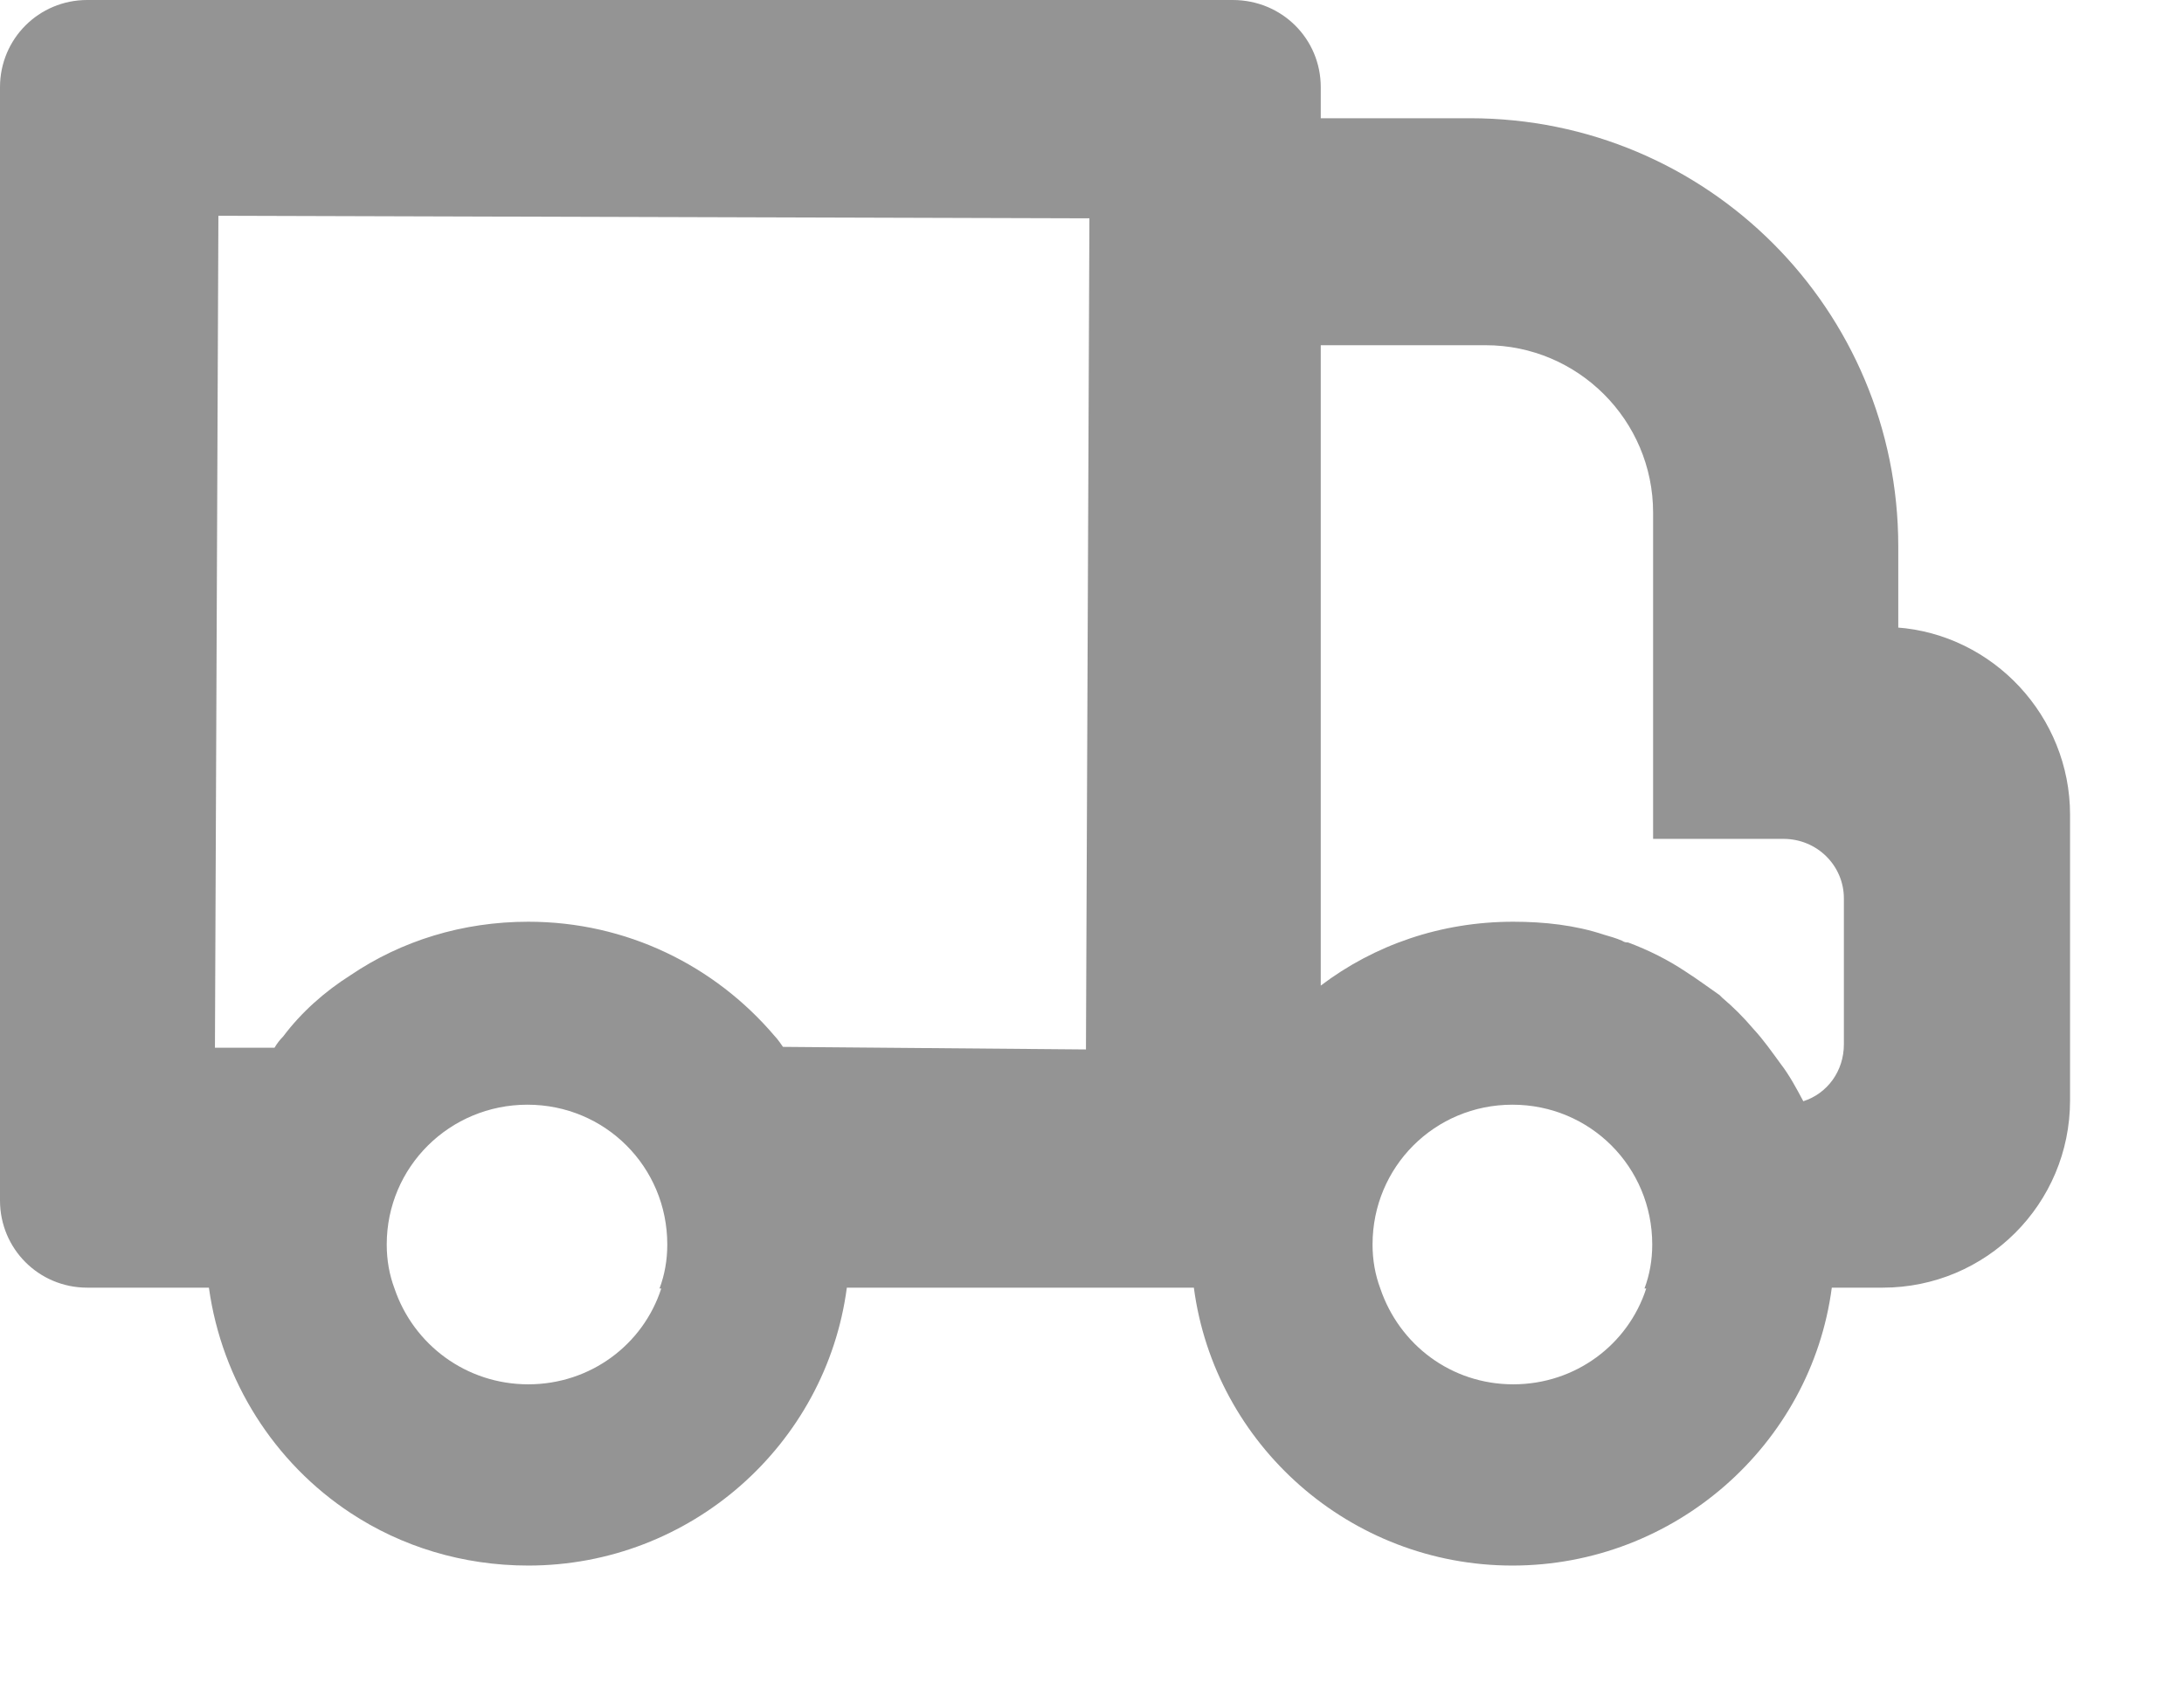 <?xml version="1.0" encoding="UTF-8"?>
<svg id="Layer_1" data-name="Layer 1" xmlns="http://www.w3.org/2000/svg" viewBox="0 0 25.3 19.74">
  <defs>
    <style>
      .cls-1 {
        fill: #949494;
        stroke-width: 0px;
      }
    </style>
  </defs>
  <path class="cls-1" d="M21.99,7.29v-.96c0-2.74-2.21-4.96-4.96-4.96h-1.73v-.36c0-.56-.45-1.01-1.02-1.01H1.01C.45,0,0,.45,0,1.01v12.9c0,.56.45,1.01,1.01,1.01h1.41c.15,1.08.76,2.03,1.64,2.61.59.39,1.3.61,2.06.61,1.88,0,3.45-1.4,3.69-3.22h4.02c.24,1.82,1.81,3.22,3.69,3.22s3.46-1.4,3.7-3.22h.59c1.2,0,2.17-.97,2.17-2.17v-3.31c0-1.14-.89-2.09-2.01-2.17ZM7.66,14.93c-.21.65-.82,1.11-1.54,1.11s-1.33-.46-1.55-1.11c-.06-.16-.09-.33-.09-.51,0-.9.73-1.62,1.63-1.62s1.62.72,1.62,1.62c0,.18-.03.35-.09.51ZM12.59,12.16l-3.52-.03s-.06-.09-.1-.13c-.69-.81-1.71-1.32-2.85-1.32-.76,0-1.47.22-2.06.62-.3.19-.57.43-.78.71-.04.04-.07.08-.1.13h-.69l.04-9.64,10.09.03-.04,9.64ZM19.07,14.93c-.21.65-.82,1.11-1.54,1.11s-1.32-.46-1.54-1.11c-.06-.16-.09-.33-.09-.51,0-.9.72-1.62,1.62-1.62s1.62.72,1.62,1.62c0,.18-.03.35-.09.51ZM21.36,12.1c0,.31-.19.57-.47.66-.08-.15-.16-.3-.26-.43h0c-.11-.15-.2-.28-.32-.41-.11-.13-.23-.25-.36-.36,0,0-.02-.02-.03-.03-.13-.09-.25-.18-.39-.27-.21-.14-.43-.25-.67-.34-.02,0-.04,0-.07-.02-.07-.03-.14-.05-.21-.07-.33-.11-.69-.15-1.05-.15-.84,0-1.61.27-2.23.74v-7.42h1.91c1.07,0,1.94.87,1.94,1.94v3.78h1.51c.39,0,.7.31.7.69v1.69Z"/>
</svg>